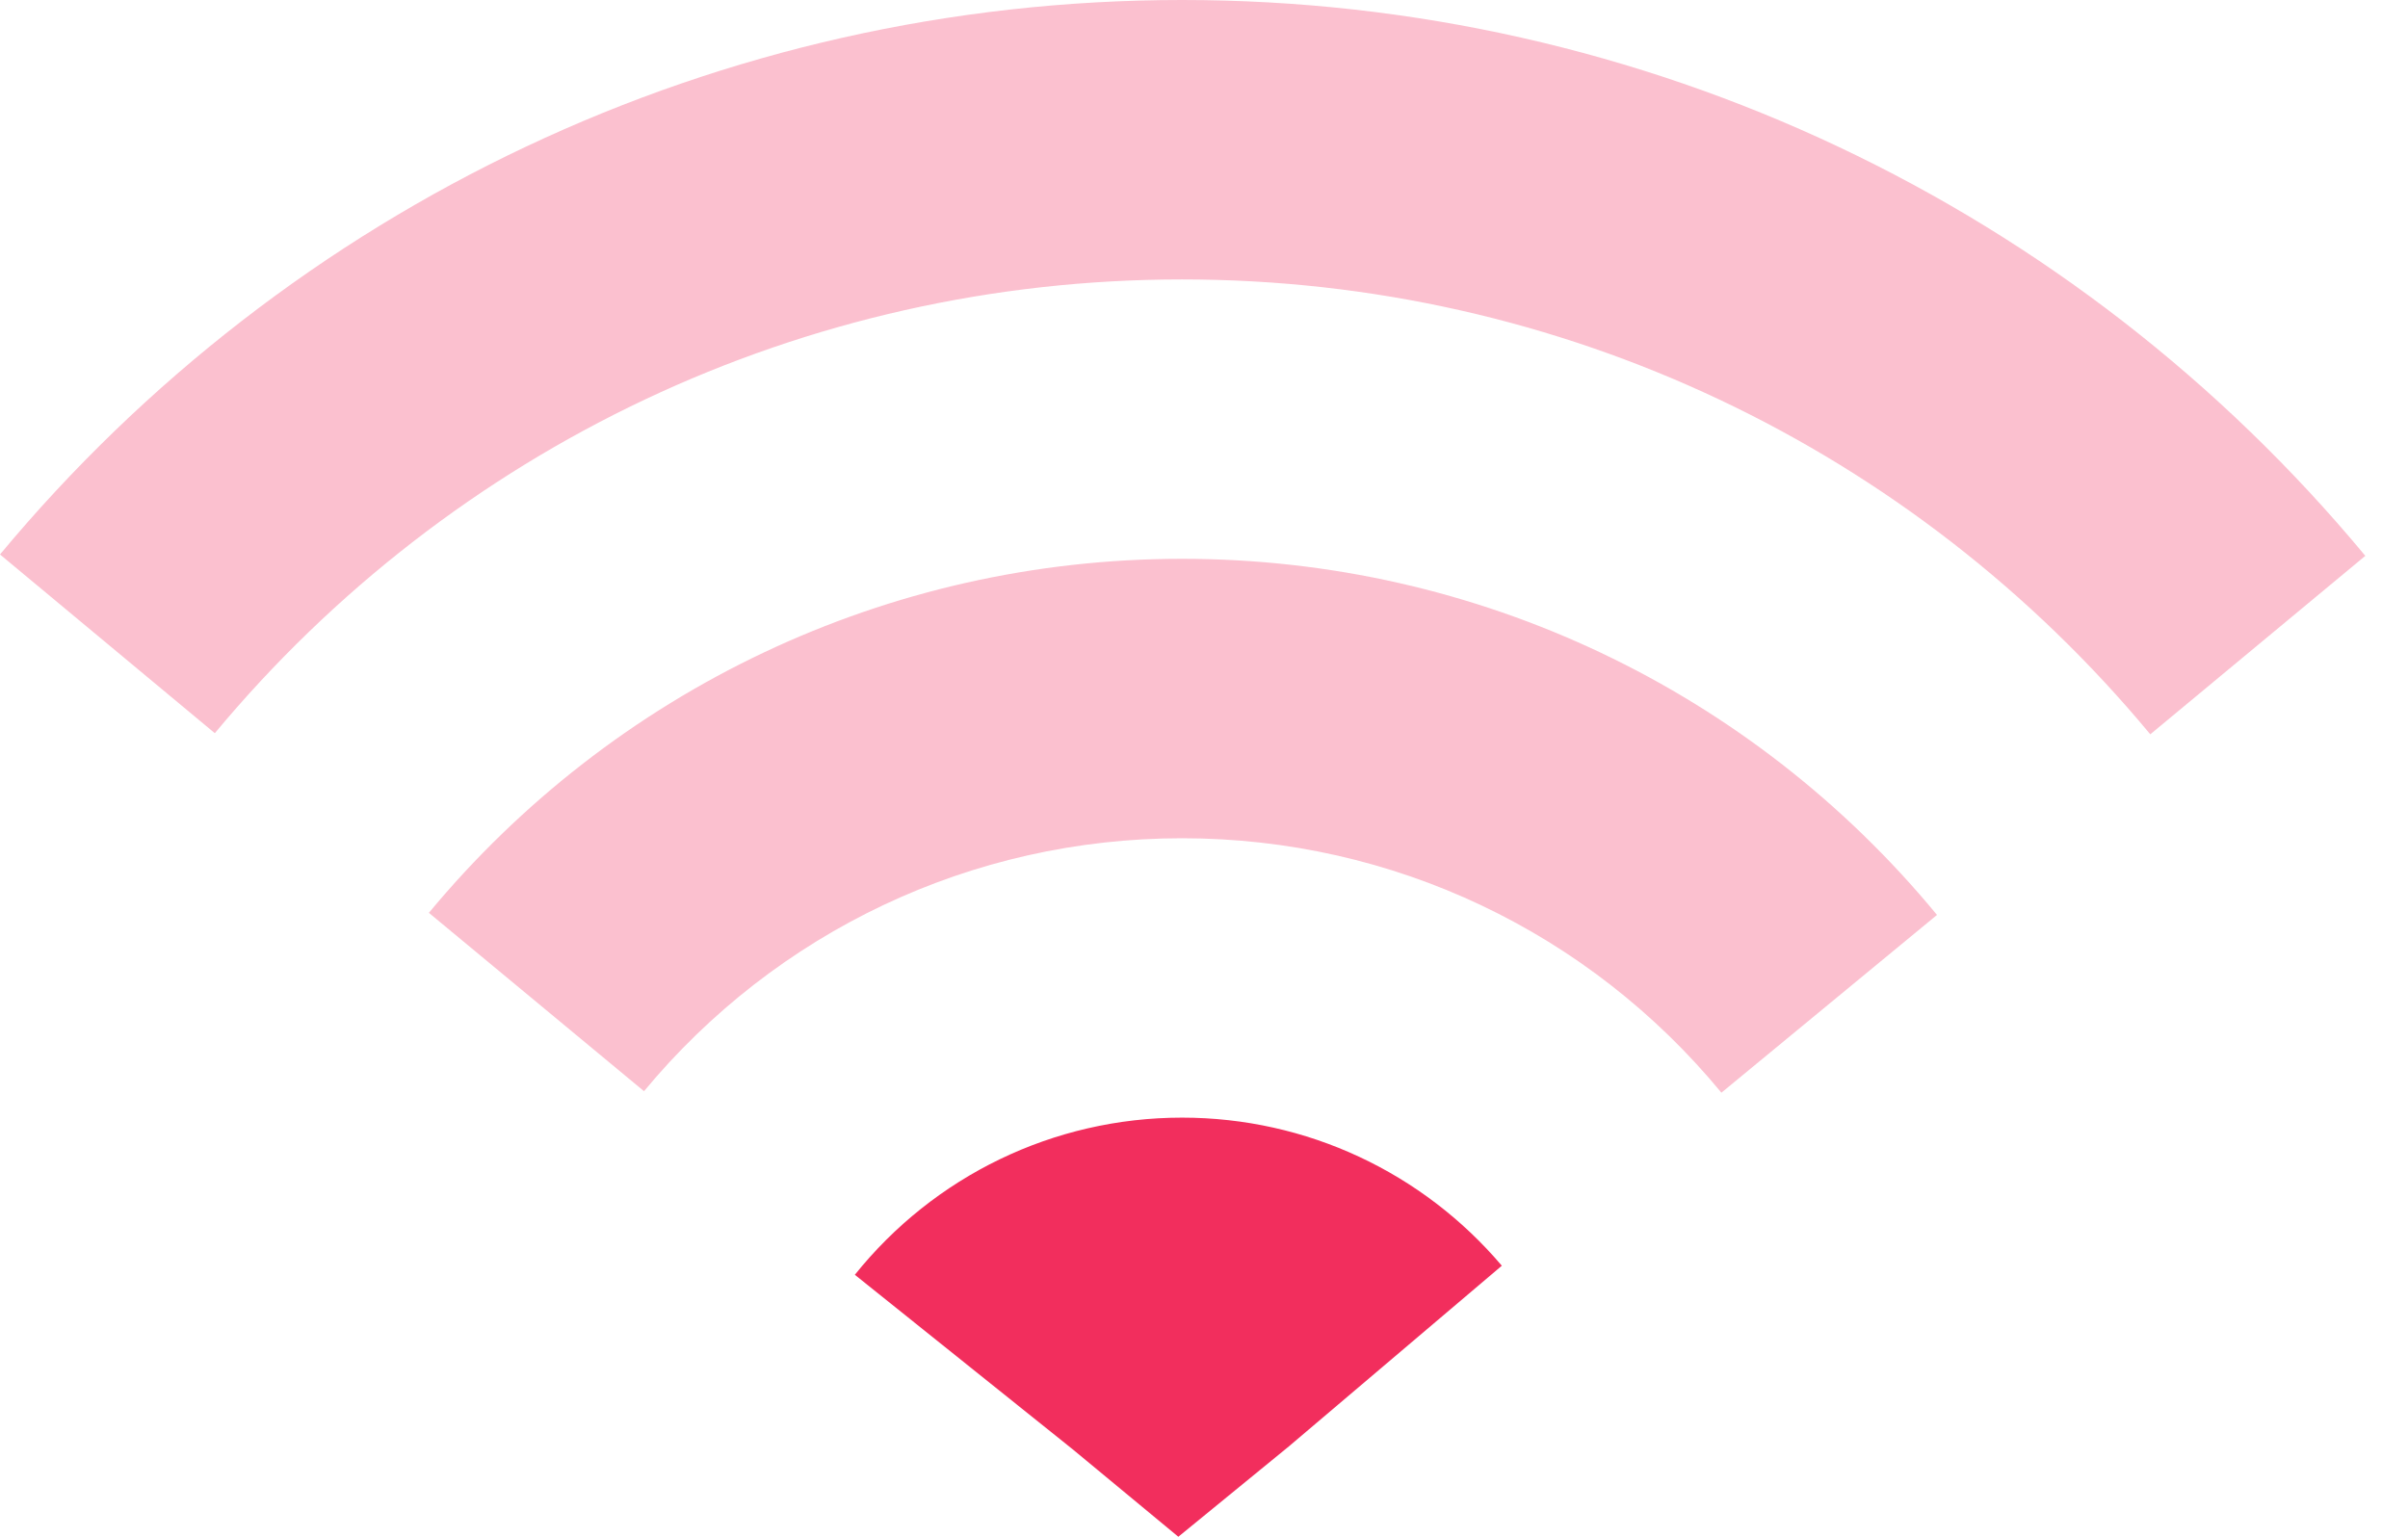 <svg width="47" height="30" viewBox="0 0 47 30" fill="none" xmlns="http://www.w3.org/2000/svg">
<path opacity="0.3" fill-rule="evenodd" clip-rule="evenodd" d="M41.97 14.335L46.167 10.851C40.504 4.028 32.114 0 23.072 0C14.043 0 5.663 4.017 0 10.824L4.193 14.313C8.831 8.738 15.681 5.455 23.072 5.455C30.474 5.455 37.332 8.747 41.97 14.335ZM33.599 21.331L37.807 17.861C34.205 13.492 28.847 10.909 23.072 10.909C17.316 10.909 11.974 13.475 8.371 17.82L12.57 21.302C15.147 18.194 18.957 16.364 23.072 16.364C27.201 16.364 31.022 18.206 33.599 21.331Z" fill="#F22E5D"/>
<path fill-rule="evenodd" clip-rule="evenodd" d="M29.313 24.709L25.154 28.238L22.999 30L20.942 28.297L16.685 24.886C18.226 22.963 20.558 21.818 23.072 21.818C25.506 21.818 27.77 22.89 29.313 24.709Z" fill="#F22E5D"/>
</svg>
